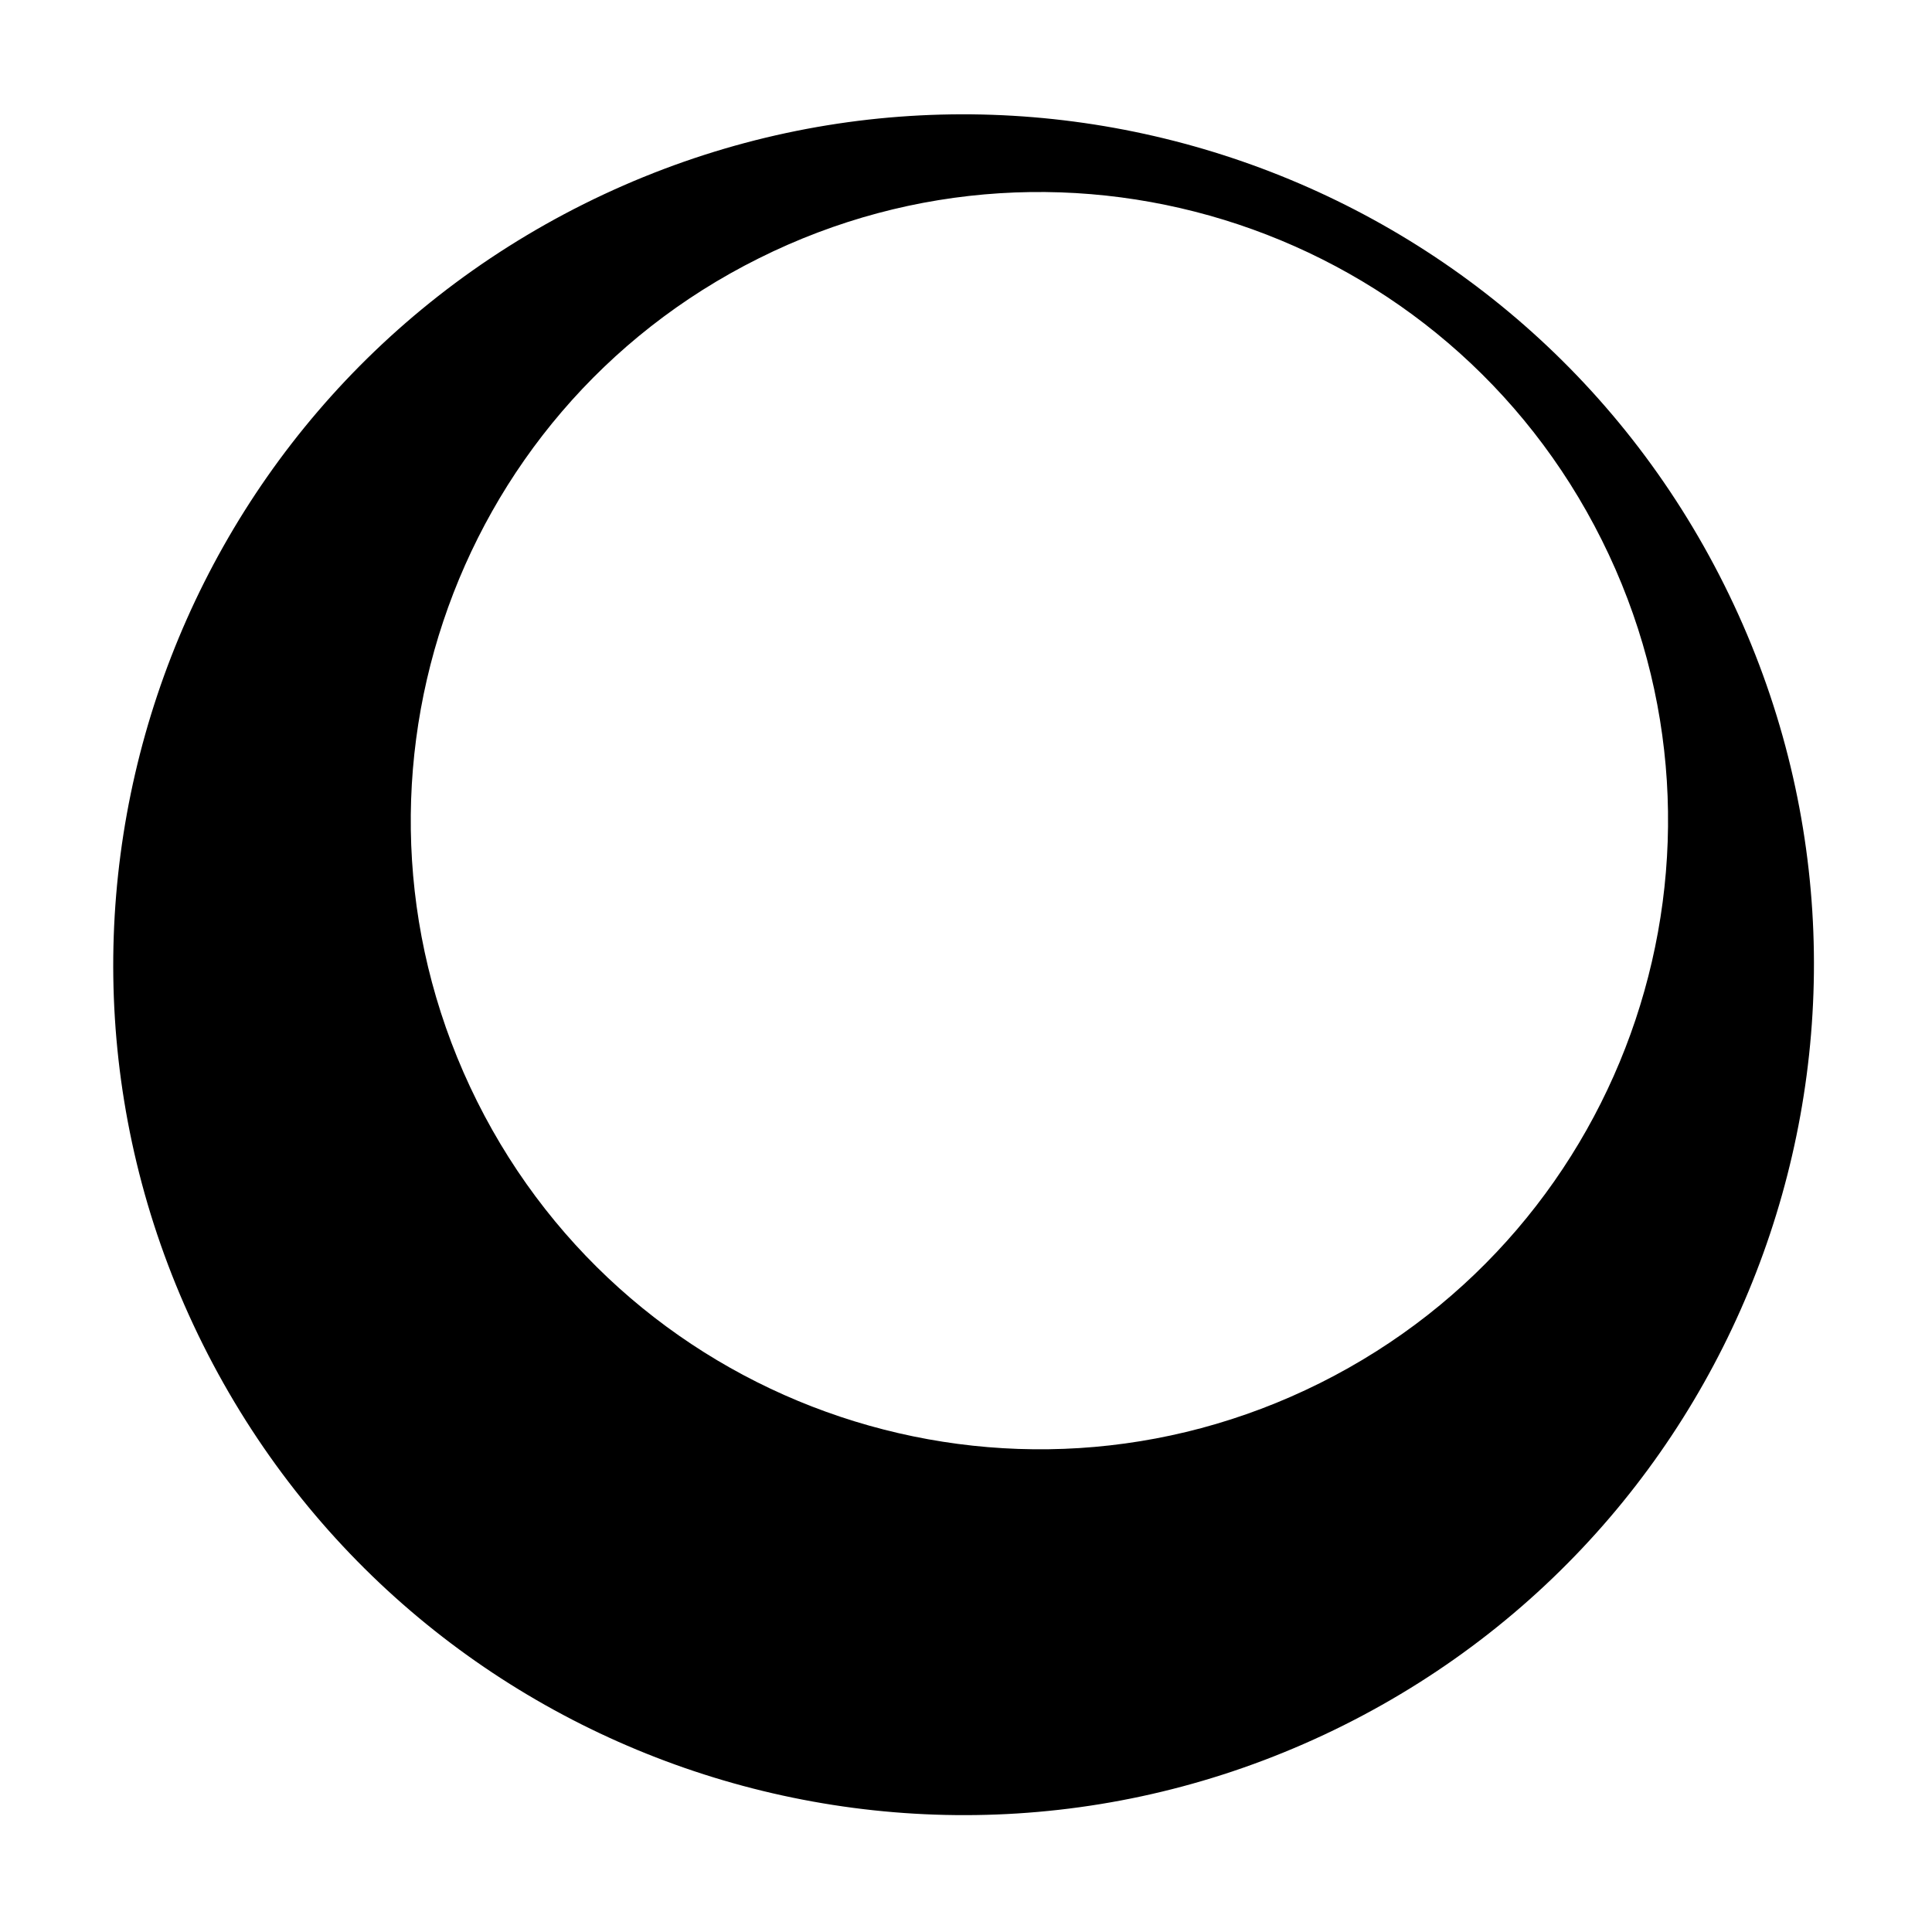 <?xml version="1.0" encoding="utf-8"?>
<!-- Generator: Adobe Illustrator 25.4.1, SVG Export Plug-In . SVG Version: 6.00 Build 0)  -->
<svg version="1.1" id="Layer_2" xmlns="http://www.w3.org/2000/svg" xmlns:xlink="http://www.w3.org/1999/xlink" x="0px" y="0px"
	 viewBox="0 0 682.7 682.7" style="enable-background:new 0 0 682.7 682.7;" xml:space="preserve">
<path d="M609.3,206.7C535.2,58.2,354.8-2,206.3,72.1C57.9,146.2-2.4,326.6,71.7,475.1c74.1,148.5,254.5,208.7,403,134.6
	C623.1,535.6,683.4,355.2,609.3,206.7z M466.5,488.7c-109.7,54.8-243.1,10.2-297.9-99.5C113.8,279.4,158.3,146,268.1,91.3
	C377.8,36.5,511.2,81,566,190.8C620.8,300.5,576.2,433.9,466.5,488.7z"/>
</svg>
